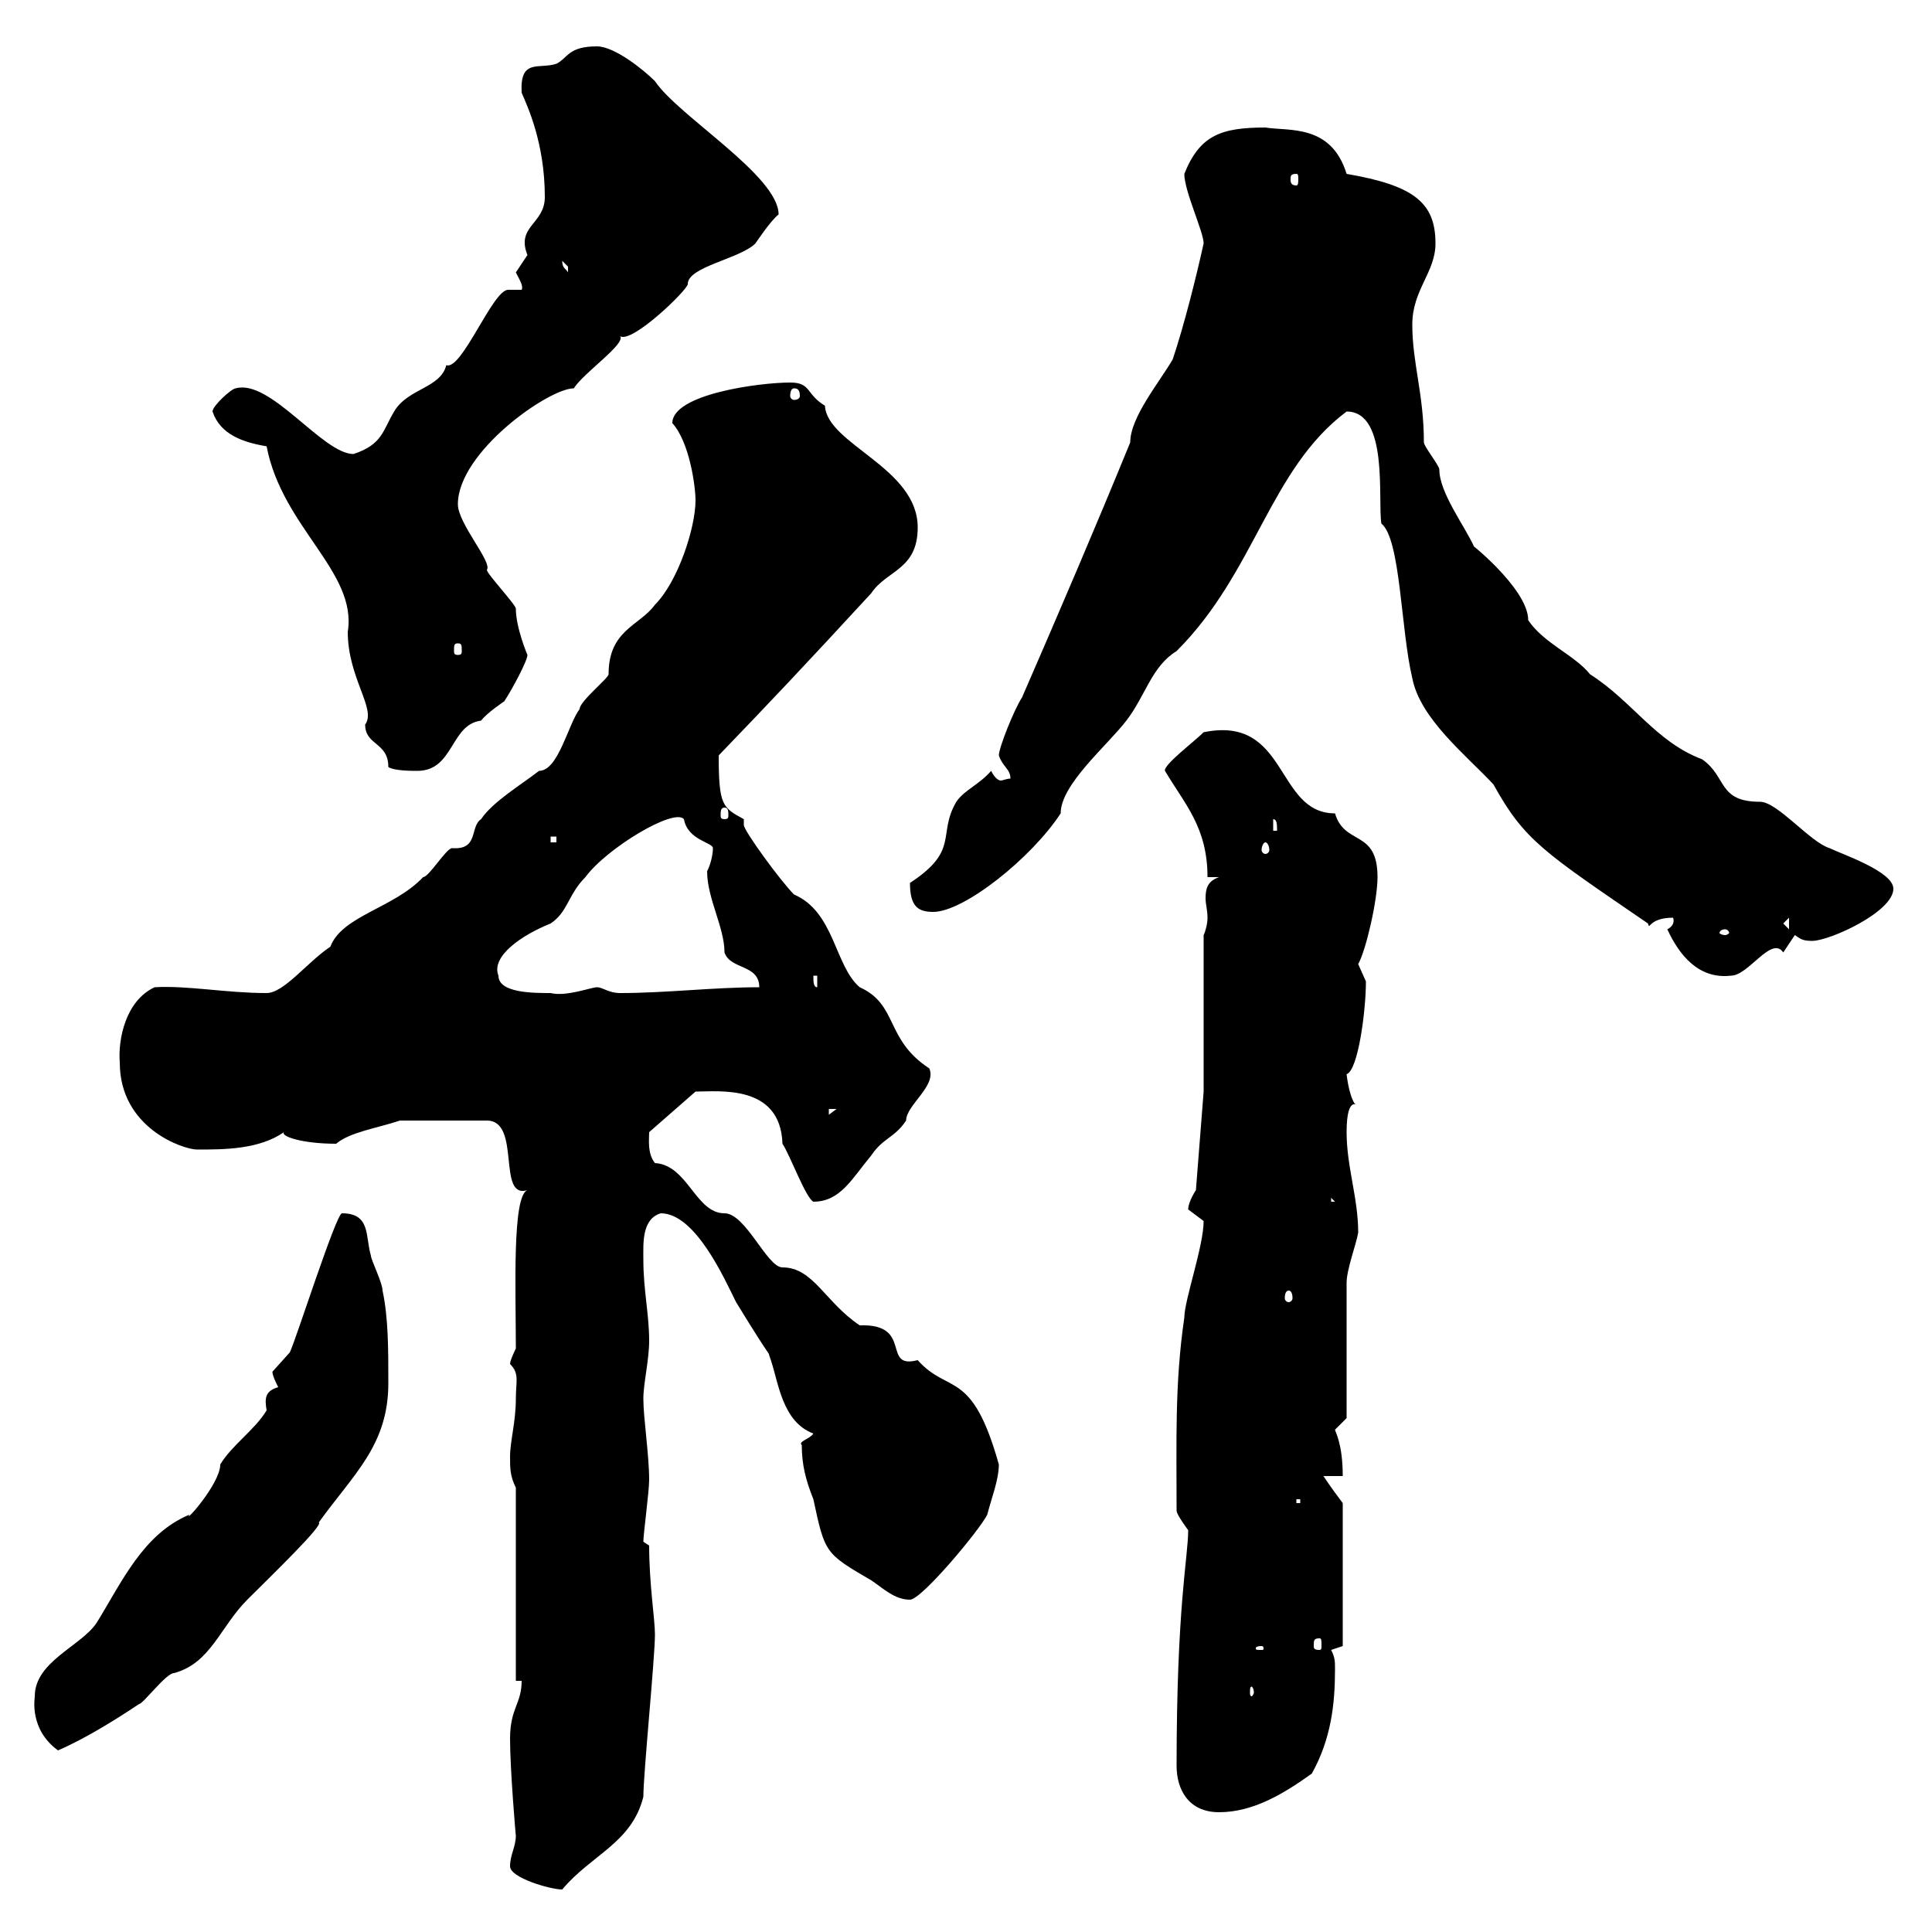 <svg xmlns="http://www.w3.org/2000/svg" xmlns:xlink="http://www.w3.org/1999/xlink" width="300" height="300"><path d="M79.20 289.80C79.20 291.60 85.50 293.40 87.30 293.40C91.80 288 98.10 286.20 99.90 279C99.90 275.40 101.70 257.40 101.70 253.80C101.70 251.40 100.80 246 100.80 240L99.90 239.40C99.90 238.20 100.80 231.60 100.80 229.80C100.80 225.90 99.90 220.20 99.90 217.20C99.90 214.80 100.80 211.20 100.80 208.20C100.80 204 99.90 200.40 99.90 195.60C99.90 193.20 99.60 189.30 102.60 188.40C108 188.40 112.50 198.60 114.30 202.20C120.90 213 118.80 208.80 119.70 211.20C120.90 214.80 121.50 220.80 126.30 222.60C125.70 223.50 123.90 223.80 124.50 224.40C124.50 227.40 125.10 229.80 126.30 232.80C128.10 241.20 128.10 241.20 135.30 245.40C137.10 246.60 138.90 248.40 141.30 248.40C143.10 248.40 152.10 237.60 153.30 235.20C153.90 232.80 155.10 229.80 155.10 227.40C150.90 212.40 147.30 216.60 142.50 211.20C136.80 212.70 141.90 205.50 133.50 205.80C128.10 202.20 126.30 196.80 121.50 196.80C119.10 196.80 115.80 188.40 112.50 188.40C108 188.40 106.80 180.90 101.70 180.60C100.50 179.10 100.80 177 100.80 175.80L108 169.50C111.60 169.50 121.20 168.30 121.50 177.60C122.70 179.40 125.10 186 126.30 186.60C130.50 186.60 132.30 183 135.30 179.40C137.10 176.70 138.90 176.70 140.70 174C140.70 171.60 145.50 168.60 144.30 165.90C137.40 161.40 139.50 156 133.50 153.30C129.60 150 129.60 141.60 123.30 138.90C121.20 136.80 115.50 129 115.50 128.10C115.50 128.10 115.50 127.20 115.50 127.20C112.20 125.40 111.60 125.10 111.60 117.30C119.40 109.20 124.80 103.50 135.30 92.10C137.70 88.50 142.50 88.50 142.50 81.90C142.50 72.60 128.40 69 128.10 63C125.10 61.20 126 59.40 122.70 59.40C117.90 59.40 104.40 61.20 104.40 65.70C107.10 68.70 108 75.60 108 77.70C108 81.90 105.30 90.30 101.70 93.90C99.30 97.20 94.50 97.80 94.50 104.70C94.50 105.30 90 108.90 90 110.10C88.20 112.50 86.70 119.70 83.70 119.70C81 121.80 76.50 124.50 74.70 127.20C72.90 128.40 74.40 132 70.20 131.70C69.30 131.70 66.60 136.20 65.70 136.20C61.20 141 53.10 142.20 51.30 147C47.70 149.40 44.10 154.20 41.40 154.20C35.10 154.20 29.10 153 24 153.30C19.50 155.40 18.30 161.40 18.60 165C18.60 175.20 28.50 178.50 30.60 178.50C34.80 178.50 40.20 178.50 44.10 175.80C43.50 176.40 46.80 177.60 52.20 177.60C54.30 175.80 58.50 175.20 62.10 174L75.60 174C81 174 77.10 186.30 81.90 184.80C79.50 185.70 80.10 200.40 80.10 209.40C80.10 209.40 79.20 211.20 79.20 211.80C80.70 213.30 80.10 214.50 80.10 217.20C80.10 220.80 79.20 223.80 79.20 226.20C79.20 228 79.20 229.20 80.10 231L80.10 261L81 261C81 264.60 79.20 265.20 79.20 270C79.20 274.80 80.10 285.30 80.10 285C80.10 286.80 79.20 288 79.20 289.80ZM182.70 274.20C182.70 277.80 184.50 281.40 189.30 281.40C194.70 281.40 199.50 278.40 203.70 275.40C206.70 270 207.30 264.60 207.30 259.20C207.30 258 207.30 257.40 206.70 256.20L208.50 255.60L208.50 233.40C207.60 232.20 206.70 231 205.50 229.20L208.50 229.20C208.50 224.10 207.30 222.30 207.30 222C207.30 222 209.10 220.20 209.10 220.20C209.10 217.20 209.10 202.20 209.10 199.20C209.10 197.10 210.60 193.20 210.90 191.40C210.90 186 209.10 181.20 209.10 175.80C209.10 169.50 211.20 172.20 210.30 171.30C209.40 169.80 209.10 166.80 209.10 166.80C210.90 166.20 212.10 156.90 212.10 152.40C212.10 152.40 210.90 149.70 210.90 149.70C212.10 147.60 213.90 139.80 213.90 136.20C213.90 128.70 208.80 131.40 207.30 126.30C198 126.30 200.10 111 186.90 113.70C185.40 115.20 180.60 118.80 180.90 119.70C183.90 124.80 187.50 128.40 187.50 136.20L189.30 136.20C187.50 136.80 187.20 138 187.20 139.50C187.20 140.40 187.50 141.30 187.50 142.50C187.50 143.40 187.20 144.60 186.90 145.20L186.90 169.50L185.70 184.80C185.70 184.80 184.50 186.60 184.50 187.80C184.50 187.80 186.90 189.60 186.90 189.60C186.90 193.50 183.90 201.90 183.90 204.60C182.40 214.80 182.70 223.80 182.70 234.60C182.70 235.20 184.50 237.60 184.50 237.60C184.50 241.80 182.70 249.30 182.70 274.20ZM5.40 263.40C5.40 263.70 4.50 268.50 9 271.80C13.20 270 18 267 21.60 264.60C22.20 264.60 25.80 259.80 27 259.80C32.70 258.30 34.20 252.60 38.40 248.40C42 244.80 50.40 236.70 49.50 236.40C54.90 228.90 60.30 224.40 60.30 214.80C60.30 209.40 60.30 204.60 59.40 200.40C59.40 199.20 57.60 195.60 57.60 195C56.70 192 57.60 188.40 53.10 188.40C52.20 188.40 45.90 208.20 45 210C45 210 42.30 213 42.30 213C42.30 213.60 42.90 214.80 43.20 215.40C41.10 216 41.10 217.20 41.40 219C39.60 222 36 224.40 34.20 227.40C34.20 230.40 28.50 236.70 29.40 235.20C22.20 238.20 18.90 245.70 15 252C12.60 255.60 5.40 258 5.40 263.40ZM194.70 262.80C194.70 263.10 194.40 263.40 194.40 263.40C194.10 263.40 194.10 263.10 194.10 262.80C194.10 262.20 194.10 261.90 194.40 261.90C194.40 261.90 194.70 262.20 194.70 262.80ZM195.90 255.60C196.20 255.60 196.20 255.90 196.20 255.90C196.20 256.20 196.20 256.20 195.90 256.20C195 256.20 195 256.20 195 255.90C195 255.90 195 255.60 195.90 255.60ZM204.90 254.40C205.20 254.40 205.20 254.70 205.20 255.60C205.20 255.90 205.20 256.20 204.90 256.20C204 256.20 204 255.90 204 255.60C204 254.70 204 254.40 204.90 254.40ZM201.30 232.80L201.90 232.80L201.90 233.40L201.30 233.40ZM200.10 200.40C200.40 200.40 200.70 200.70 200.70 201.60C200.70 201.90 200.40 202.20 200.10 202.20C199.80 202.20 199.50 201.90 199.50 201.60C199.50 200.70 199.80 200.40 200.10 200.40ZM206.70 186L207.30 186.60L206.70 186.60ZM128.70 172.20L129.90 172.20L128.70 173.10ZM77.40 151.50C76.20 148.50 81 145.20 85.50 143.40C88.20 141.60 88.20 138.90 90.90 136.20C94.20 131.70 104.70 125.40 106.20 127.20C106.80 130.50 110.70 130.80 110.70 131.70C110.70 132.60 110.40 134.10 109.80 135.30C109.80 139.50 112.50 144 112.50 147.90C113.40 150.60 117.90 149.70 117.90 153.30C110.70 153.30 103.50 154.20 96.30 154.20C94.50 154.20 93.60 153.30 92.70 153.30C91.80 153.30 87.90 154.80 85.50 154.20C82.80 154.20 77.40 154.20 77.40 151.50ZM126.30 151.50L126.90 151.50L126.90 153.30C126.30 153.30 126.30 152.40 126.30 151.50ZM258.90 144.30C260.70 148.20 263.70 152.10 268.80 151.50C271.50 151.50 275.10 145.20 276.90 147.90C276.90 147.90 278.70 145.20 278.70 145.20C279.60 145.80 279.90 146.10 281.40 146.10C284.10 146.10 294 141.60 294 138C294 135.30 285.90 132.60 284.10 131.70C281.10 130.80 276 124.50 273.30 124.50C266.70 124.50 268.20 120.60 264.30 117.90C257.10 115.20 253.50 108.90 246.90 104.70C244.50 101.70 239.70 99.90 237.30 96.30C237.30 91.20 227.10 83.40 228.90 84.90C227.40 81.60 223.50 76.50 223.50 72.90C223.50 72.30 221.10 69.30 221.10 68.70C221.10 61.20 219.30 56.40 219.30 50.40C219.30 45 222.90 42.30 222.90 37.80C222.90 31.50 219.60 28.80 209.10 27C206.70 19.20 200.10 20.40 196.50 19.80C189.60 19.80 186.30 21 183.90 27C183.90 29.70 186.90 36 186.90 37.80C185.70 43.20 183.90 50.40 182.10 55.80C180 59.40 175.50 64.80 175.50 68.70C170.10 81.90 164.70 94.50 158.70 108.30C157.50 110.10 155.10 116.10 155.10 117.30C155.70 119.10 156.90 119.40 156.90 120.90C156.30 120.90 155.70 121.20 155.40 121.20C155.10 121.20 154.50 120.90 153.90 119.70C152.10 121.80 149.70 122.70 148.50 124.50C145.50 129.60 149.10 132 141.30 137.10C141.30 140.70 142.50 141.60 144.90 141.60C149.70 141.60 160.20 133.20 164.70 126.30C164.70 121.80 171.90 115.80 174.90 111.90C177.90 108 178.80 103.50 182.70 101.10C195 88.80 197.10 72.90 209.10 63.90C215.70 63.90 213.90 77.70 214.50 81.30C217.50 83.70 217.50 97.80 219.30 105.30C220.50 111.60 227.70 117.30 231.90 121.80C236.70 130.50 239.70 132.30 255.90 143.40C256.20 144.60 255.90 142.50 259.80 142.50C260.10 143.40 259.50 144 258.90 144.30ZM267.90 144.30C268.20 144.30 268.50 144.60 268.50 144.90C268.50 144.90 268.20 145.20 267.90 145.20C267.30 145.20 267 144.90 267 144.90C267 144.60 267.30 144.30 267.90 144.30ZM276.90 143.40L277.80 142.50L277.80 144.30ZM196.50 130.80C196.80 130.80 197.10 131.40 197.10 132C197.10 132.30 196.80 132.60 196.50 132.60C196.20 132.60 195.90 132.30 195.90 132C195.90 131.40 196.20 130.80 196.50 130.80ZM85.50 129.90L86.40 129.90L86.40 130.80L85.50 130.80ZM197.70 127.20C198.30 127.20 198.30 128.10 198.30 129L197.70 129ZM112.50 125.40C113.10 125.40 113.10 126 113.10 126.60C113.10 126.90 113.10 127.20 112.50 127.20C111.90 127.20 111.90 126.90 111.90 126.60C111.90 126 111.90 125.40 112.50 125.40ZM41.40 69.30C43.80 81.90 55.50 88.80 54 98.10C54 105.30 58.50 110.10 56.70 112.50C56.70 115.80 60.30 115.20 60.30 119.10C61.20 119.70 63.90 119.70 64.80 119.70C70.50 119.70 69.90 112.50 74.70 111.90C75.60 110.70 78.30 108.90 78.30 108.90C79.50 107.10 81.90 102.60 81.90 101.70C81.90 101.70 80.10 97.50 80.10 94.50C80.10 93.90 75.60 89.10 75.60 88.50C76.50 87.30 71.10 81.30 71.10 78.30C71.10 70.20 85.20 60.30 89.10 60.30C90.60 57.90 97.20 53.40 96.30 52.20C98.10 53.40 106.80 45 106.80 44.10C106.80 41.40 114.90 40.20 117.30 37.80C117.30 37.80 119.70 34.20 120.90 33.30C120.90 27.30 105.30 18 101.70 12.60C99.90 10.80 95.40 7.20 92.70 7.20C88.20 7.20 88.20 9 86.40 9.90C83.70 10.80 80.70 9 81 14.40C81.90 16.50 84.60 22.20 84.60 30.60C84.60 34.80 80.10 35.10 81.90 39.60C81.90 39.60 80.10 42.30 80.10 42.30C80.70 43.50 81.30 44.40 81 45C79.80 45 79.20 45 78.90 45C76.50 45 71.70 57.60 69.30 56.70C68.40 60.30 63.30 60.30 61.20 63.90C59.40 66.90 59.40 69 54.90 70.50C50.10 70.50 42 58.80 36.60 60.30C36 60.30 33 63 33 63.90C34.20 67.50 37.80 68.70 41.40 69.30ZM71.10 99.90C71.70 99.90 71.70 100.20 71.70 101.10C71.70 101.40 71.70 101.70 71.10 101.70C70.50 101.70 70.50 101.40 70.50 101.10C70.50 100.20 70.50 99.90 71.10 99.90ZM123.30 60.30C123.90 60.30 124.20 60.60 124.20 61.50C124.20 61.80 123.90 62.10 123.30 62.10C123 62.10 122.70 61.80 122.70 61.50C122.70 60.60 123 60.30 123.30 60.30ZM87.30 40.50C87.30 40.50 88.20 41.40 88.20 41.40C88.20 42.30 88.20 42.30 88.20 42.30C87.90 41.70 87.30 41.70 87.30 40.50ZM201.30 27C201.60 27 201.60 27.30 201.60 27.90C201.60 28.20 201.60 28.80 201.30 28.80C200.40 28.80 200.40 28.20 200.40 27.90C200.40 27.30 200.40 27 201.30 27Z"/></svg>